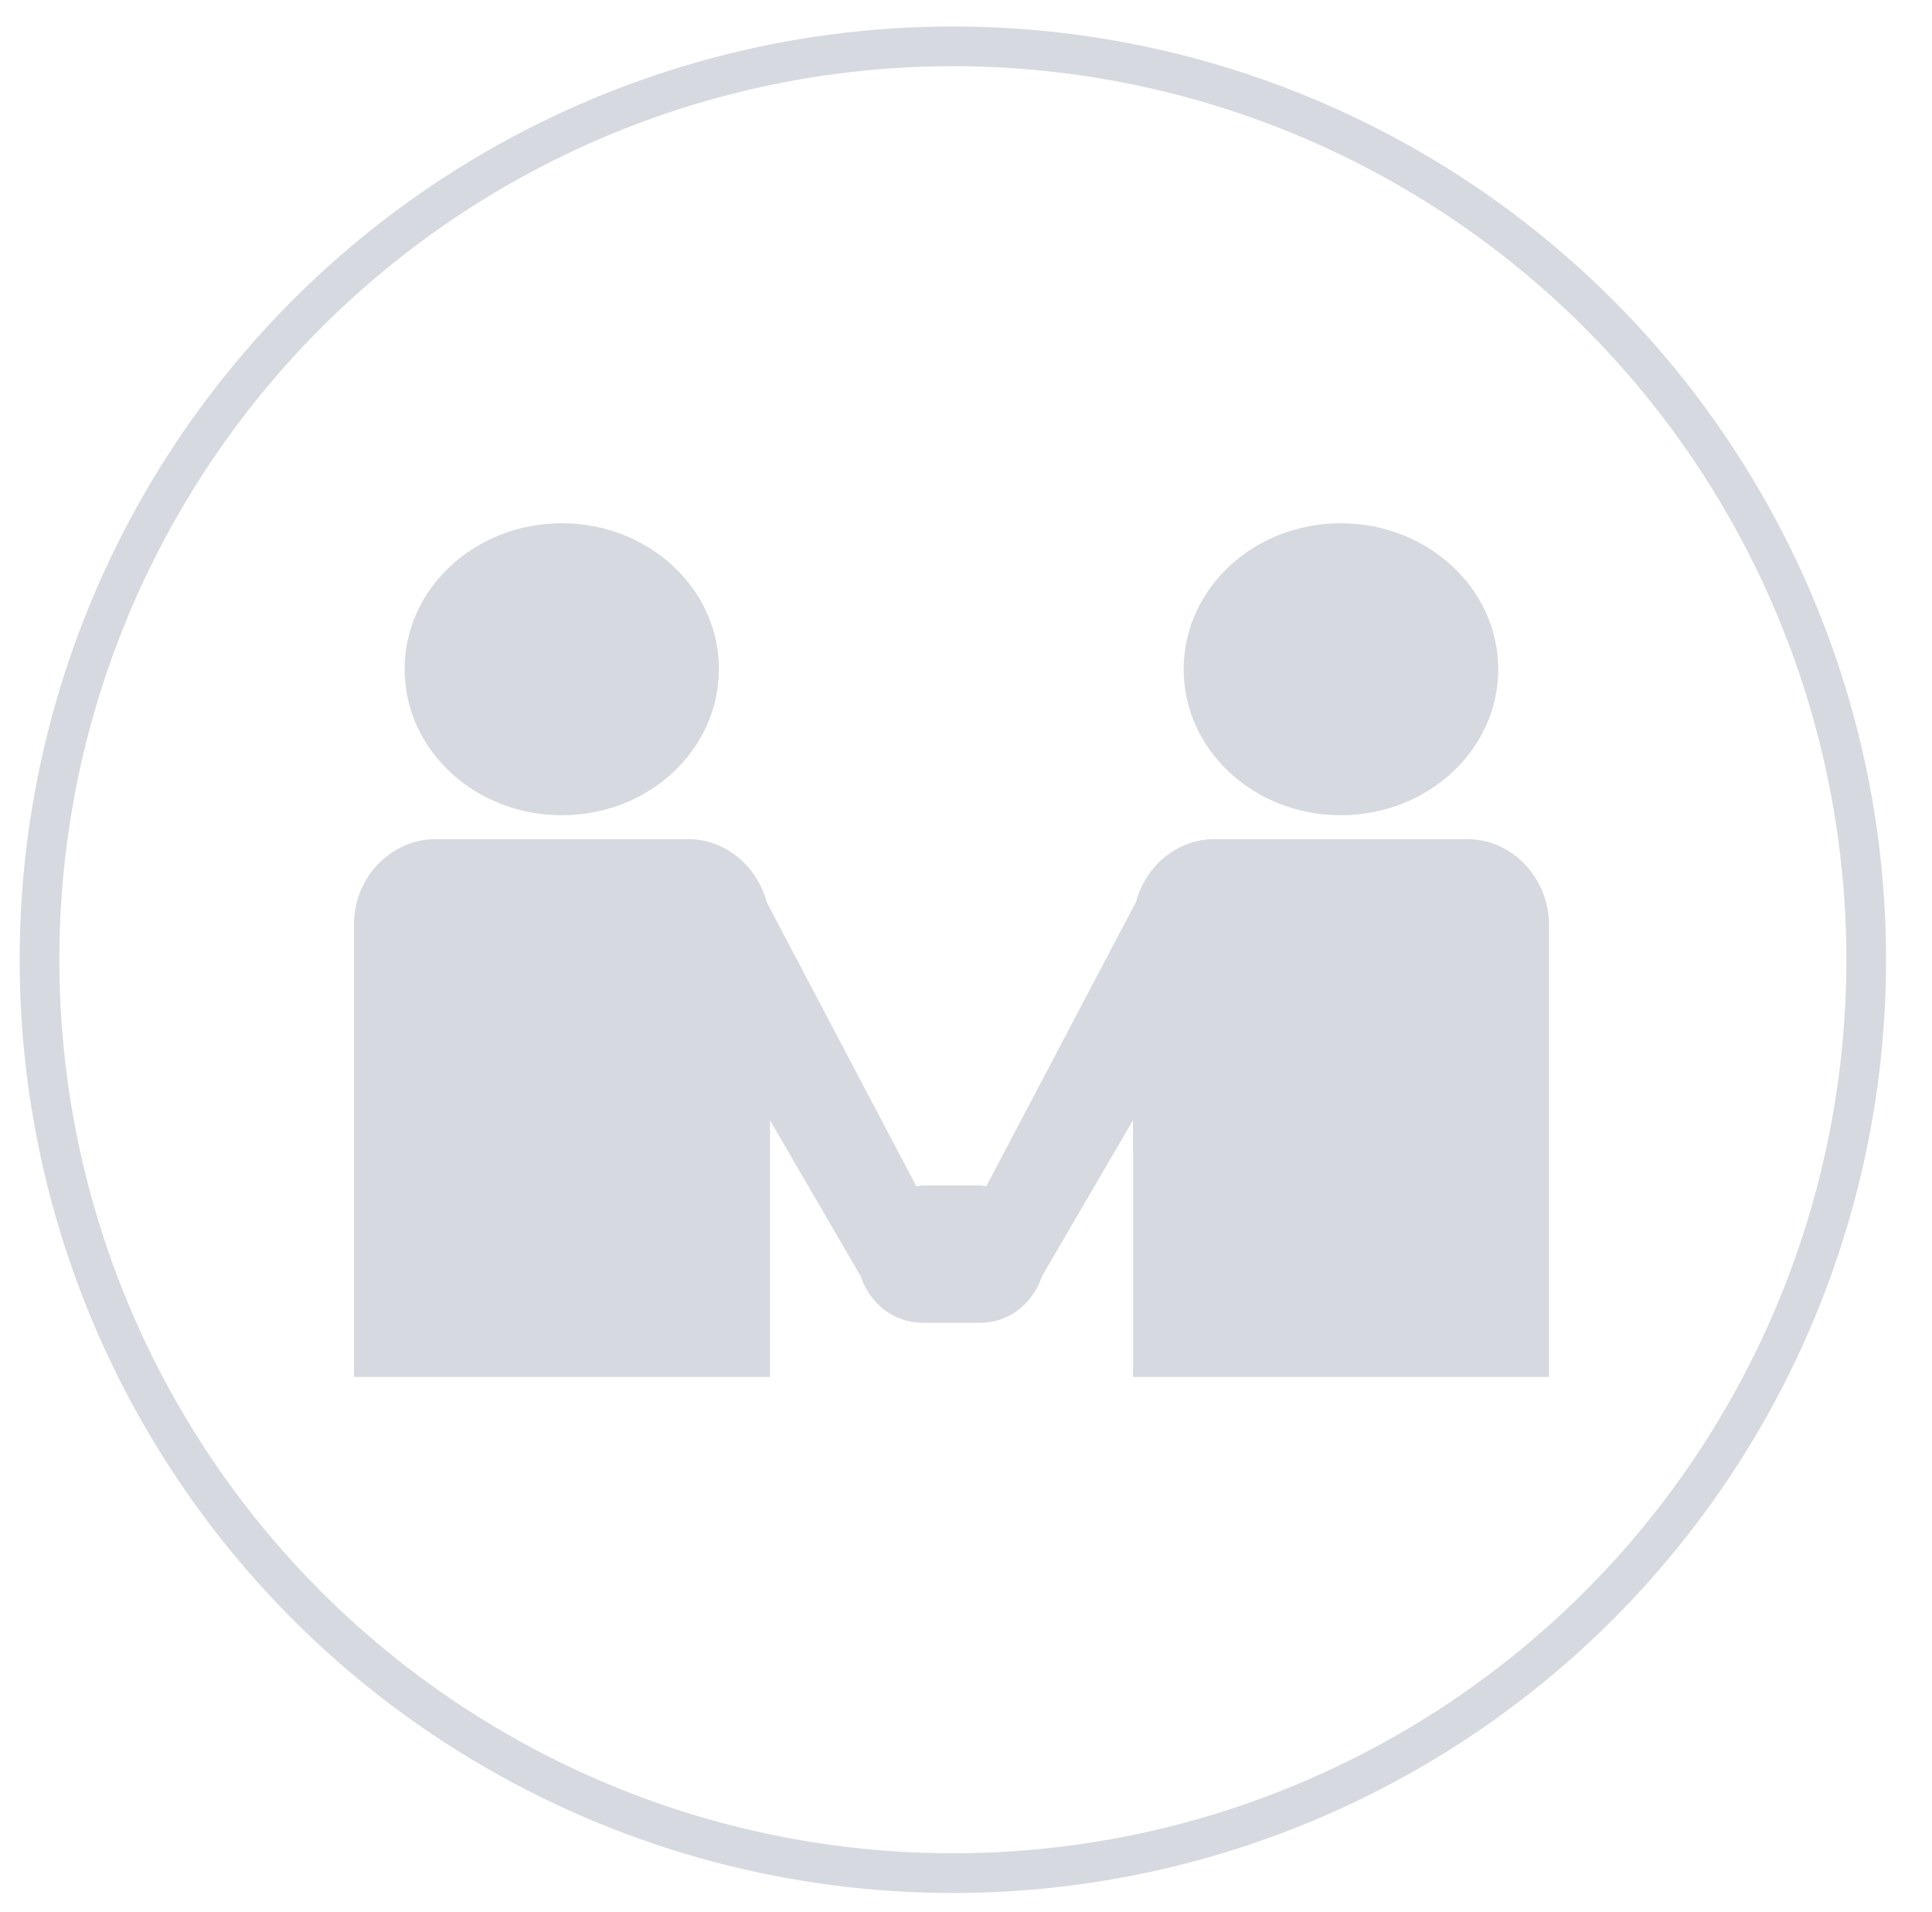 <?xml version="1.0" encoding="utf-8"?>
<!-- Generator: Adobe Illustrator 16.0.0, SVG Export Plug-In . SVG Version: 6.00 Build 0)  -->
<!DOCTYPE svg PUBLIC "-//W3C//DTD SVG 1.1//EN" "http://www.w3.org/Graphics/SVG/1.1/DTD/svg11.dtd">
<svg version="1.1" id="Layer_1" xmlns:x="http://ns.adobe.com/Extensibility/1.0/" xmlns:i="http://ns.adobe.com/AdobeIllustrator/10.0/" xmlns:graph="http://ns.adobe.com/Graphs/1.0/"
	 xmlns="http://www.w3.org/2000/svg" xmlns:xlink="http://www.w3.org/1999/xlink" x="0px" y="0px" width="48.666px"
	 height="48.164px" viewBox="0 0 48.666 48.164" enable-background="new 0 0 48.666 48.164" xml:space="preserve">
<g id="Layer_2" display="none">
	<rect display="inline" fill="#005578" width="48.666" height="48.164"/>
</g>
<g id="Layer_1_1_">
	<circle fill="none" stroke="#D6D9E0" cx="24.002" cy="24.174" r="23.007"/>
	<g display="none">
		<path display="inline" fill="#FFFFFF" d="M33.808,20.776c2.194,0,3.969-1.647,3.969-3.678c0-2.028-1.773-3.676-3.969-3.676
			c-2.187,0-3.955,1.647-3.955,3.676C29.853,19.129,31.621,20.776,33.808,20.776"/>
		<path display="inline" fill="#FFFFFF" d="M36.991,21.377h-6.36c-0.944,0-1.735,0.676-1.978,1.581l-3.773,7.165
			c-0.052,0-0.099-0.023-0.157-0.023h-1.454c-0.052,0-0.099,0.023-0.15,0.023l-3.773-7.159c-0.241-0.911-1.034-1.587-1.977-1.587
			h-6.354c-1.139,0-2.063,0.969-2.063,2.152v11.395h10.479v-6.467l2.285,3.928c0.223,0.68,0.825,1.174,1.561,1.174h1.452
			c0.729,0,1.331-0.494,1.554-1.174l2.292-3.928v6.467h10.479V23.529C39.047,22.346,38.123,21.377,36.991,21.377"/>
		<path display="inline" fill="#FFFFFF" d="M14.191,20.776c2.188,0,3.954-1.647,3.954-3.678c0.008-2.028-1.767-3.676-3.954-3.676
			c-2.195,0-3.962,1.647-3.962,3.676C10.229,19.129,11.996,20.776,14.191,20.776"/>
	</g>
	<g display="none">
		<path display="inline" fill="#D6D9E0" d="M16.722,12.854c0,1.636-1.326,2.961-2.961,2.961c-1.636,0-2.961-1.325-2.961-2.961
			s1.325-2.961,2.961-2.961C15.396,9.893,16.722,11.218,16.722,12.854"/>
		<path display="inline" fill="#D6D9E0" d="M10.457,26.191h0.294v5.873c0,0.809,0.661,1.47,1.467,1.47h3.085
			c0.808,0,1.469-0.661,1.469-1.47v-0.342c-0.271-0.514-0.441-1.101-0.441-1.713v-7.685c0-1.492,0.906-2.79,2.202-3.353v-0.586
			c0-0.808-0.66-1.469-1.468-1.469h-6.607c-0.808,0-1.469,0.661-1.469,1.469v6.337C8.988,25.531,9.624,26.191,10.457,26.191"/>
		<path display="inline" fill="#D6D9E0" d="M37.229,12.854c0,1.636-1.326,2.961-2.961,2.961c-1.637,0-2.961-1.325-2.961-2.961
			s1.324-2.961,2.961-2.961C35.903,9.893,37.229,11.218,37.229,12.854"/>
		<path display="inline" fill="#D6D9E0" d="M29.474,18.36v0.588c1.295,0.563,2.2,1.859,2.2,3.352v7.661
			c0,0.611-0.146,1.198-0.44,1.712v0.343c0,0.809,0.662,1.469,1.47,1.469h3.084c0.808,0,1.467-0.66,1.467-1.469v-5.873h0.294
			c0.809,0,1.471-0.66,1.471-1.469V18.36c0-0.808-0.662-1.469-1.471-1.469h-6.605C30.133,16.891,29.474,17.552,29.474,18.36"/>
		<path display="inline" fill="#D6D9E0" d="M18.558,22.325v7.685c0,0.807,0.661,1.467,1.467,1.467h0.564v6.926
			c0,0.809,0.659,1.469,1.468,1.469h3.94c0.807,0,1.468-0.66,1.468-1.469v-6.949h0.563c0.809,0,1.469-0.661,1.469-1.469v-7.659
			c0-0.808-0.66-1.469-1.469-1.469h-8.003C19.193,20.856,18.558,21.517,18.558,22.325"/>
		<path display="inline" fill="#D6D9E0" d="M27.416,16.231c0,1.879-1.522,3.402-3.401,3.402c-1.878,0-3.402-1.523-3.402-3.402
			s1.524-3.401,3.402-3.401C25.894,12.83,27.416,14.352,27.416,16.231"/>
	</g>
	<g>
		<path fill="#D6D9E0" d="M33.771,20.534c2.194,0,3.969-1.646,3.969-3.678c0-2.027-1.773-3.676-3.969-3.676
			c-2.187,0-3.955,1.646-3.955,3.676C29.815,18.888,31.584,20.534,33.771,20.534"/>
		<path fill="#D6D9E0" d="M36.954,21.136h-6.36c-0.944,0-1.735,0.676-1.978,1.581l-3.773,7.165c-0.052,0-0.1-0.023-0.156-0.023
			h-1.455c-0.052,0-0.099,0.023-0.149,0.023l-3.772-7.159c-0.242-0.911-1.035-1.587-1.978-1.587h-6.354
			c-1.139,0-2.063,0.969-2.063,2.152v11.395h10.479v-6.467l2.285,3.928c0.223,0.68,0.825,1.174,1.561,1.174h1.453
			c0.729,0,1.33-0.494,1.554-1.174l2.292-3.928v6.467h10.479V23.288C39.01,22.104,38.086,21.136,36.954,21.136"/>
		<path fill="#D6D9E0" d="M14.153,20.534c2.188,0,3.955-1.646,3.955-3.678c0.008-2.027-1.768-3.676-3.955-3.676
			c-2.194,0-3.961,1.646-3.961,3.676C10.192,18.888,11.959,20.534,14.153,20.534"/>
	</g>
	<g display="none">
		<path display="inline" fill="#FFFFFF" d="M32.353,31.863c2.334,0,4.23-1.897,4.23-4.23s-1.896-4.231-4.23-4.231
			c-2.332,0-4.23,1.898-4.23,4.231S30.021,31.863,32.353,31.863"/>
		<path display="inline" fill="#FFFFFF" d="M15.315,18.324c2.333,0,4.23-1.898,4.23-4.231s-1.897-4.288-4.23-4.288
			s-4.231,1.955-4.231,4.288S12.982,18.324,15.315,18.324"/>
		<path display="inline" fill="#FFFFFF" d="M23.834,11.498c2.979,0,5.508,2.267,5.92,5.134h-0.786c-0.326,0-0.621,0.187-0.764,0.479
			c-0.141,0.293-0.102,0.641,0.104,0.896l3.383,4.231c0.162,0.2,0.406,0.316,0.662,0.316c0.258,0,0.5-0.116,0.662-0.316l3.385-4.231
			c0.203-0.255,0.242-0.603,0.102-0.896c-0.143-0.293-0.438-0.479-0.764-0.479h-0.893c-0.423-3.803-3.656-6.826-7.57-6.826h-3.439
			c-0.469,0-0.847,0.378-0.847,0.847C22.987,11.12,23.365,11.498,23.834,11.498"/>
		<path display="inline" fill="#FFFFFF" d="M23.834,36.997c-2.979,0-5.509-2.267-5.92-5.134h0.785c0.326,0,0.622-0.187,0.764-0.479
			c0.141-0.294,0.102-0.642-0.103-0.896l-3.384-4.231c-0.323-0.401-1-0.401-1.323,0l-3.385,4.231
			c-0.203,0.255-0.242,0.603-0.101,0.896s0.437,0.479,0.763,0.479h0.893c0.422,3.803,3.655,6.826,7.569,6.826h3.441
			c0.468,0,0.846-0.379,0.846-0.847C24.68,37.375,24.302,36.997,23.834,36.997"/>
		<path display="inline" fill="#FFFFFF" d="M32.353,33.557c-1.607,0-3.063-0.648-4.133-1.691c-1.102,1.076-1.791,2.629-1.791,4.287
			v1.69c0,0.468,0.379,0.849,0.848,0.849h10.152c0.469,0,0.848-0.381,0.848-0.849v-1.69c0-1.658-0.689-3.211-1.791-4.287
			C35.416,32.907,33.96,33.557,32.353,33.557"/>
		<path display="inline" fill="#FFFFFF" d="M21.238,24.248v-1.692c0-1.659-0.688-3.155-1.791-4.231
			c-1.068,1.043-2.524,1.692-4.133,1.692c-1.607,0-3.063-0.649-4.132-1.692c-1.103,1.076-1.791,2.572-1.791,4.231v1.692
			c0,0.468,0.378,0.846,0.846,0.846h10.155C20.86,25.094,21.238,24.716,21.238,24.248"/>
	</g>
	<g display="none">
		<path display="inline" fill="#FFFFFF" d="M33.94,24.364c-0.104,0.043-0.195,0.107-0.271,0.188l-2.924,3.089v-1.814
			c0-0.424-0.332-0.773-0.756-0.794c-1.777-0.091-3.393-0.678-4.662-1.598c-0.012-0.236-0.026-0.487-0.053-0.756
			c-0.24-2.563-1.151-4.737-2.488-6.222c0.923-2.883,4.018-5.008,7.684-5.008c4.391,0,7.963,3.049,7.963,6.798
			C38.433,20.831,36.67,23.231,33.94,24.364 M22.514,22.807l-0.017,0.002c-0.189,0.025-0.345,0.16-0.394,0.344l-0.006,0.021
			c-0.563,2.043-2.071,4.215-3.757,4.215c-1.679,0-3.189-2.171-3.755-4.211l-0.007-0.025c-0.05-0.183-0.204-0.319-0.393-0.344
			l-0.02-0.003c-0.247-0.034-0.579-0.34-0.708-0.84c-0.089-0.347-0.062-0.682,0.078-0.918c0.004-0.007,0.06-0.108,0.131-0.151
			c0.401,0.133,0.807,0.2,1.205,0.2c2.319,0,3.798-2.242,4.061-2.672c0.552,0.259,0.96,0.53,1.275,0.845
			c0.637,0.638,0.883,1.311,1.063,1.804c0.052,0.142,0.11,0.302,0.166,0.414c0.061,0.121,0.17,0.21,0.301,0.245
			c0.131,0.034,0.271,0.011,0.383-0.064c0.1-0.066,0.214-0.165,0.352-0.302c0.166-0.165,0.31-0.341,0.429-0.524h0.004
			c0.092,0.023,0.176,0.093,0.238,0.203c0.139,0.23,0.169,0.574,0.081,0.918C23.094,22.471,22.764,22.775,22.514,22.807
			 M30.47,9.857c-4.104,0-7.611,2.283-8.962,5.479c-0.905-0.611-1.929-0.962-3.025-0.996c-0.005-0.001-0.01-0.001-0.015-0.001
			h-0.253c-0.005,0-0.01,0-0.015,0.001c-3.548,0.11-6.341,3.539-6.794,8.337c-0.112,1.198-0.051,2.058-0.001,2.749
			c0.084,1.16,0.08,1.586-0.591,2.07c-0.123,0.089-0.195,0.232-0.194,0.384c0,0.151,0.073,0.294,0.196,0.382
			c0.372,0.266,1.061,0.418,1.888,0.418c0.221,0,0.444-0.012,0.659-0.033c-1.483,0.842-4.53,2.672-4.53,5.611v3.76
			c0,0.26,0.211,0.472,0.471,0.472h18.075c0.261,0,0.472-0.212,0.472-0.472v-3.76c0-2.939-3.044-4.769-4.532-5.611
			c0.216,0.021,0.439,0.033,0.66,0.033c0.827,0,1.516-0.152,1.887-0.418c0.123-0.088,0.197-0.23,0.197-0.382
			s-0.072-0.295-0.194-0.384c-0.673-0.484-0.677-0.91-0.593-2.071c0.004-0.044,0.007-0.088,0.011-0.133
			c1.144,0.649,2.454,1.092,3.868,1.263v3.081c0,0.326,0.199,0.618,0.5,0.739c0.098,0.038,0.195,0.057,0.296,0.057
			c0.214,0,0.425-0.088,0.577-0.248l4.183-4.418c1.533-0.668,2.834-1.684,3.771-2.947c1.009-1.36,1.543-2.942,1.543-4.574
			C40.022,13.621,35.735,9.857,30.47,9.857"/>
		<path display="inline" fill="#FFFFFF" d="M28.249,18.139c0,0.554-0.449,1.003-1.003,1.003s-1.002-0.449-1.002-1.003
			c0-0.553,0.448-1.002,1.002-1.002S28.249,17.586,28.249,18.139"/>
		<path display="inline" fill="#FFFFFF" d="M31.472,18.139c0,0.554-0.449,1.003-1.002,1.003c-0.555,0-1.003-0.449-1.003-1.003
			c0-0.553,0.448-1.002,1.003-1.002C31.022,17.137,31.472,17.586,31.472,18.139"/>
		<path display="inline" fill="#FFFFFF" d="M34.692,18.139c0,0.554-0.447,1.003-1.002,1.003c-0.553,0-1.002-0.449-1.002-1.003
			c0-0.553,0.449-1.002,1.002-1.002C34.245,17.137,34.692,17.586,34.692,18.139"/>
	</g>
</g>
</svg>
